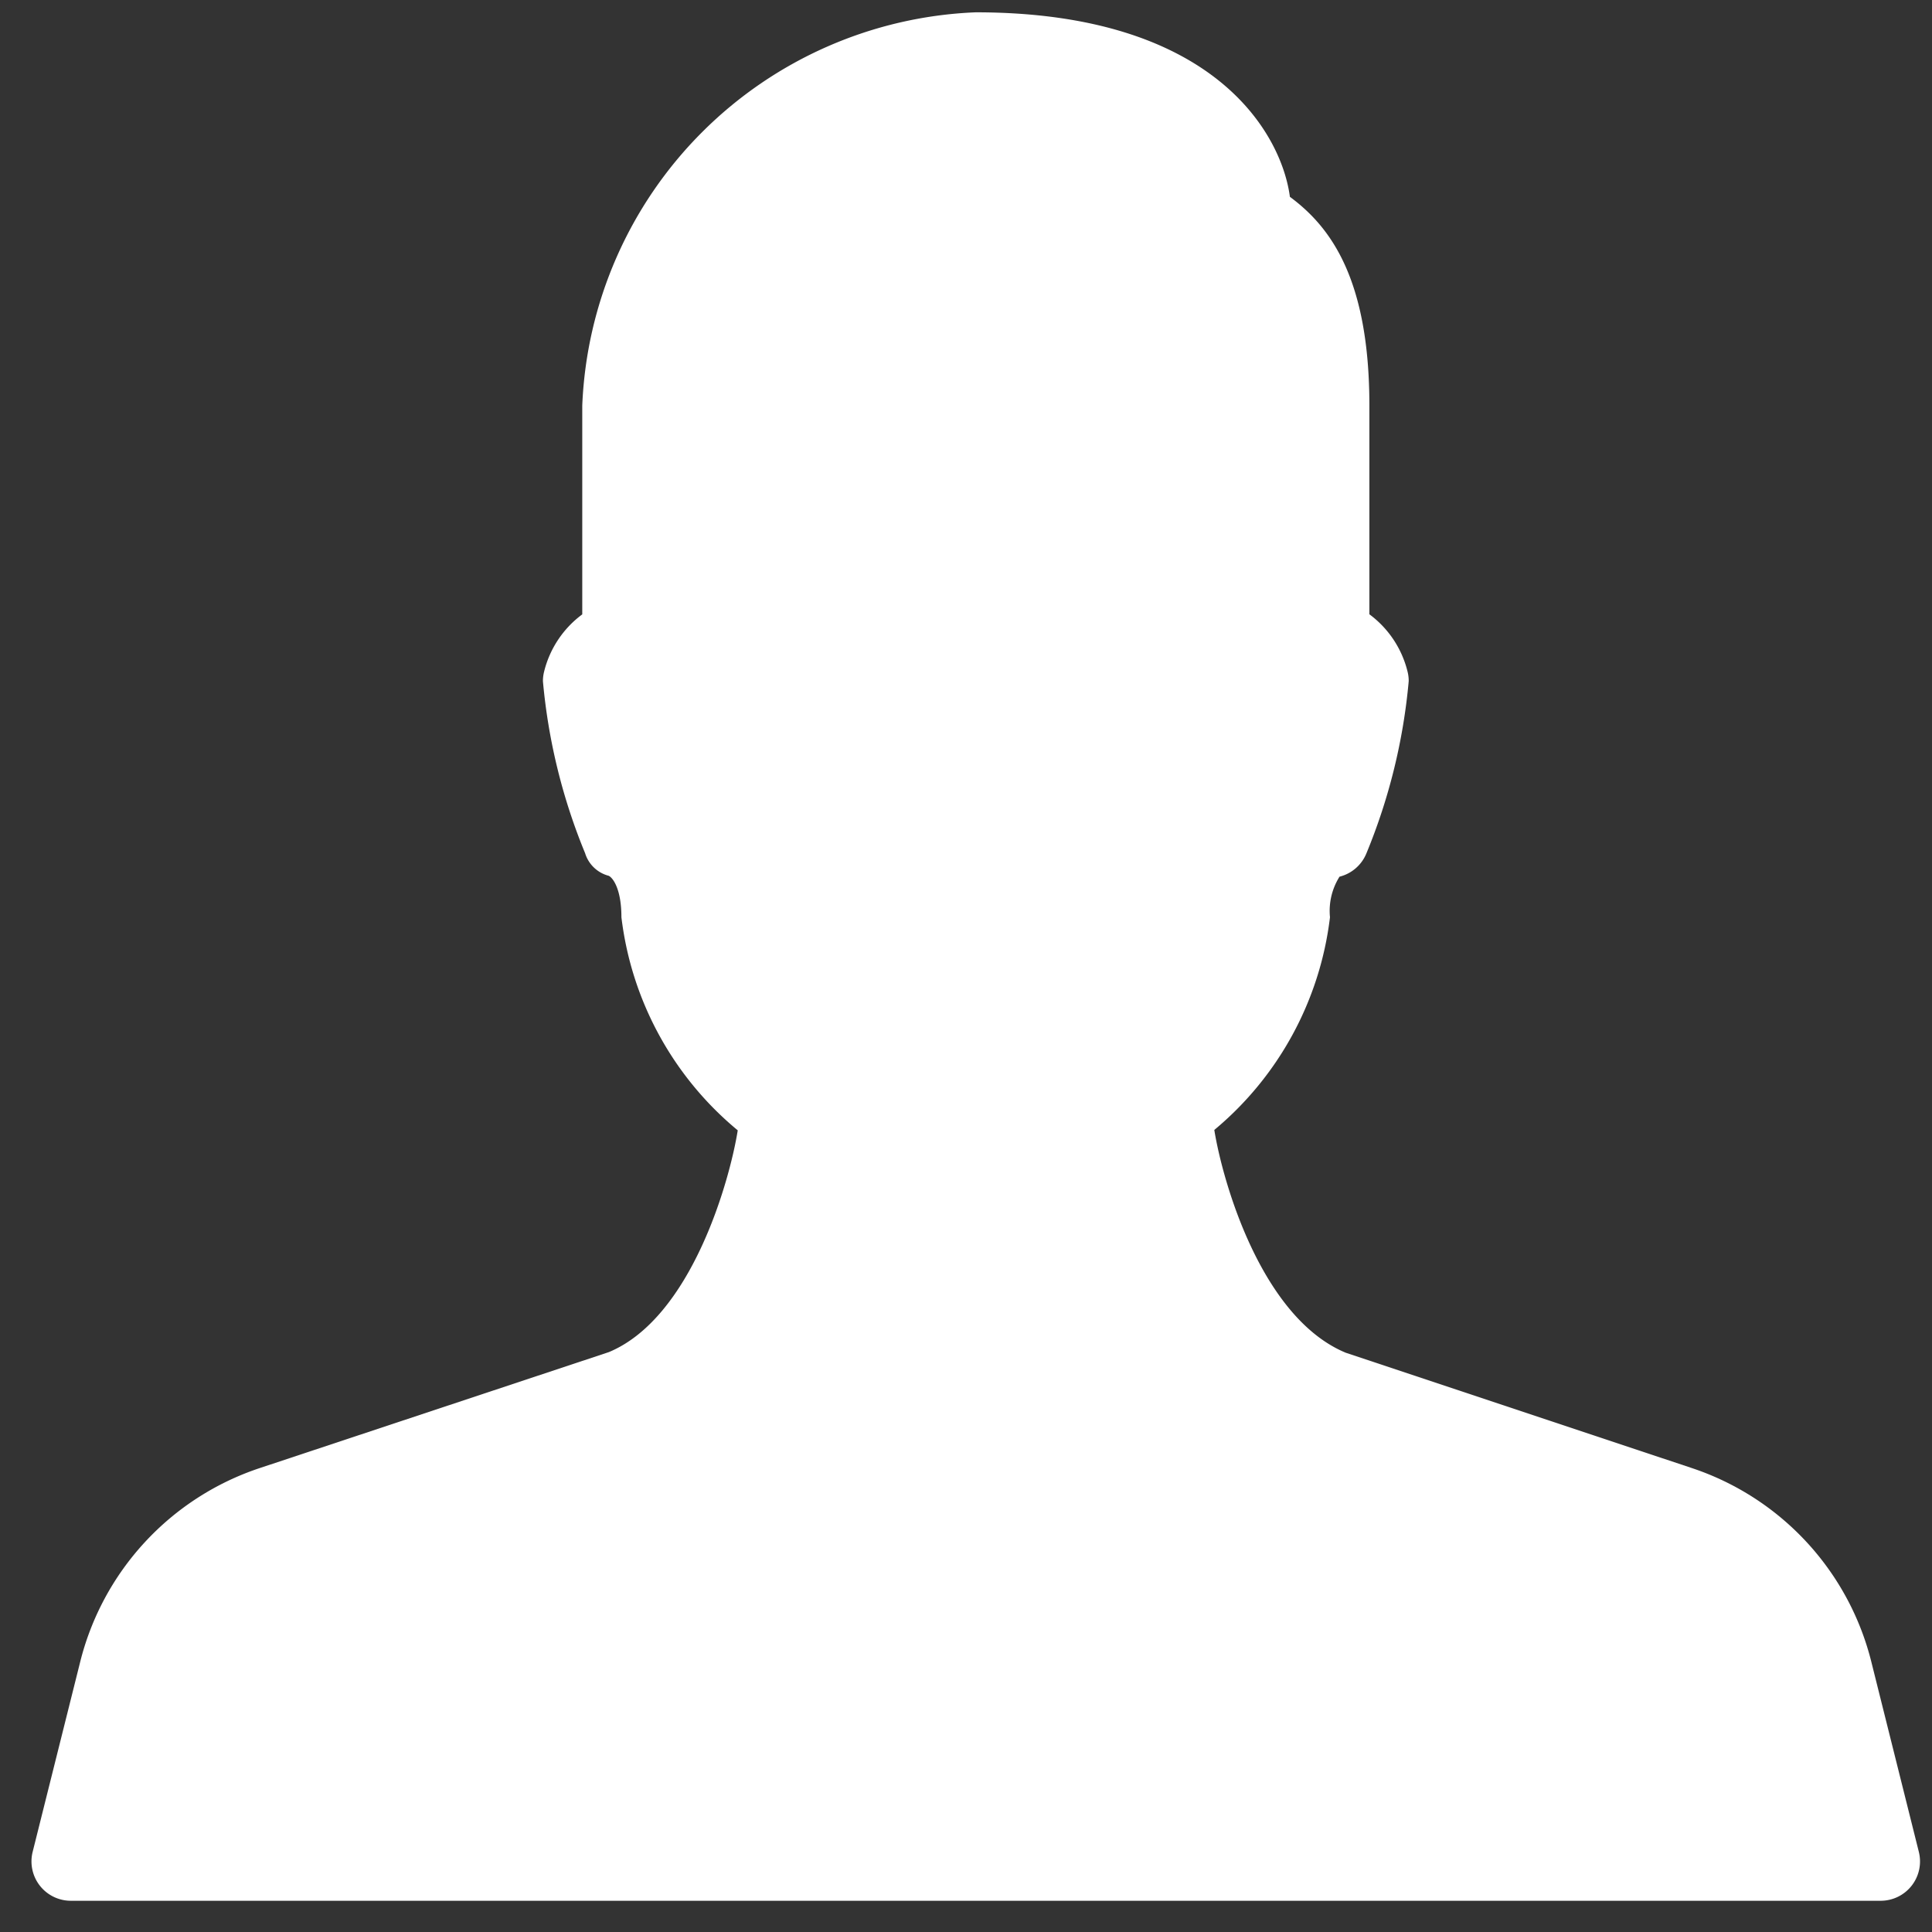 <?xml version="1.0" encoding="utf-8"?>
<svg id="_2_Adv_Human" data-name="2 Adv Human" xmlns="http://www.w3.org/2000/svg" width="48" height="48" viewBox="0 0 48 48">
  <rect x="0" y="0" width="48" height="48" fill="#333333" stroke="none"/>
  <path id="_002-man" data-name="002-man" d="M46.9,45.707l-1.173-4.692a6.813,6.813,0,0,0-4.467-4.847l-8.6-2.866c-2.1-.874-3.058-4.252-3.265-5.535a8.129,8.129,0,0,0,2.874-5.285,1.594,1.594,0,0,1,.237-1.007.977.977,0,0,0,.671-.587,14.612,14.612,0,0,0,1.048-4.272.94.94,0,0,0-.029-.237,2.514,2.514,0,0,0-.948-1.423V9.775c0-3.15-.962-4.442-1.975-5.191C31.075,3.067,29.45,0,23.467,0a10.194,10.194,0,0,0-9.775,9.775v5.183a2.514,2.514,0,0,0-.948,1.423.94.94,0,0,0-.029.237,14.613,14.613,0,0,0,1.048,4.274.831.831,0,0,0,.587.561c.11.055.315.338.315,1.03a8.127,8.127,0,0,0,2.89,5.294c-.205,1.281-1.159,4.657-3.2,5.509L5.676,36.169a6.813,6.813,0,0,0-4.465,4.843L.038,45.7a.978.978,0,0,0,.946,1.218H45.951a.977.977,0,0,0,.948-1.214Z" transform="translate(0.774 0.306)" fill="#fff"/>
  <rect id="Rectangle_940" data-name="Rectangle 940" width="48" height="48" fill="none"/>
</svg>
